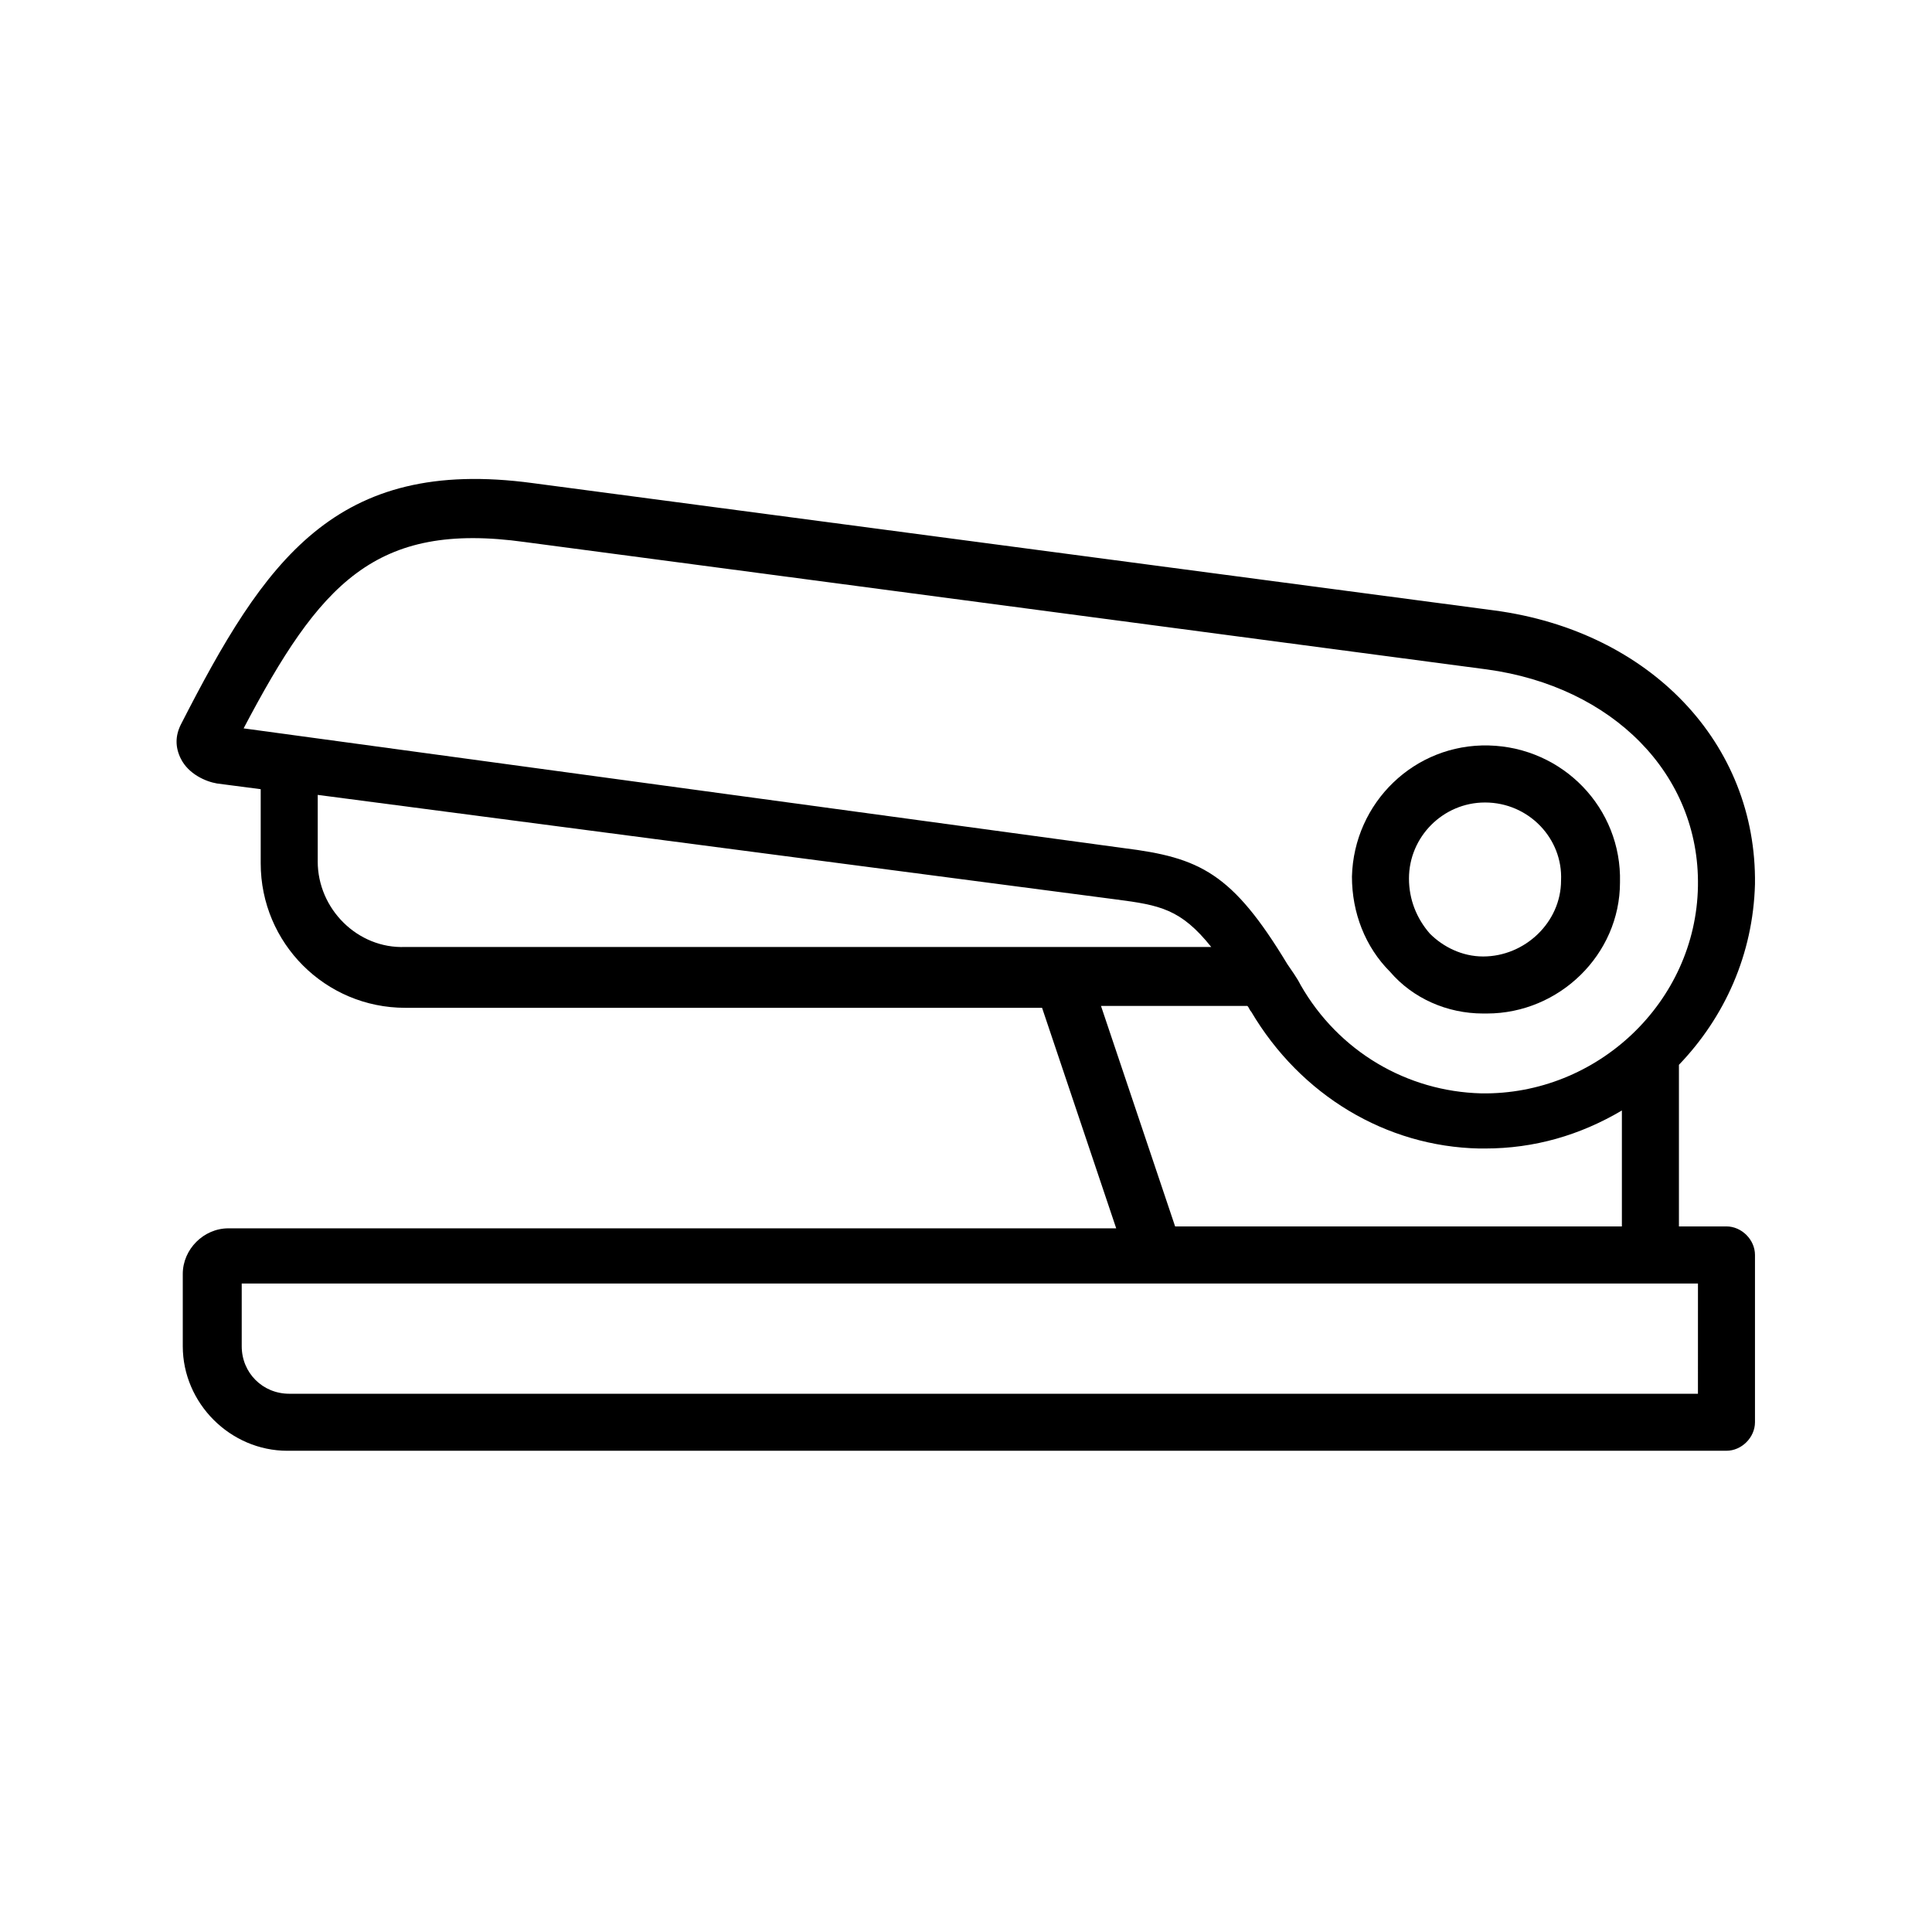 <?xml version="1.0" encoding="UTF-8"?>
<!-- Uploaded to: SVG Repo, www.svgrepo.com, Generator: SVG Repo Mixer Tools -->
<svg fill="#000000" width="800px" height="800px" version="1.1" viewBox="144 144 512 512" xmlns="http://www.w3.org/2000/svg">
 <g>
  <path d="m191.93 345.08c2.016 4.031 6.551 6.047 9.574 6.551l11.586 1.512v19.648c0 21.16 17.129 38.289 38.289 38.289h168.78l19.648 58.441h-235.28c-6.551 0-12.09 5.543-12.09 12.09v19.148c0 15.113 12.594 27.711 27.711 27.711l381.38-0.004c4.031 0 7.559-3.527 7.559-7.559v-44.336c0-4.031-3.527-7.559-7.559-7.559h-12.594v-42.824c12.09-12.594 19.648-29.223 20.152-47.863 0.504-37.281-27.711-67.008-69.023-72.547l-254.93-33.754c-52.395-7.055-71.039 20.656-93.203 63.984-1.516 3.027-1.516 6.047-0.004 9.07zm36.273 27.207v-17.633l211.6 27.711c11.586 1.512 17.129 2.519 25.191 12.594h-213.62c-12.594 0.504-23.176-10.078-23.176-22.672zm365.77 141.07h-373.32c-7.055 0-12.594-5.543-12.594-12.594v-16.625h385.92zm-138.55-44.336-19.648-58.441h38.793c0.504 0.504 0.504 1.008 1.008 1.512 13.098 22.168 35.77 35.77 60.457 36.273h1.512c13.098 0 25.191-3.527 36.273-10.078v30.73zm-172.3-181.37 254.93 33.754c33.25 4.535 56.426 27.711 55.922 57.434-0.504 30.73-26.703 55.418-57.434 54.914-19.648-0.504-37.785-11.082-47.863-28.719-1.008-2.016-2.519-4.031-3.527-5.543-14.609-24.184-23.176-28.215-43.328-30.73l-233.26-31.734c20.152-38.289 34.762-54.918 74.562-49.375z"/>
  <path d="m537.04 412.59h1.008c19.145 0 35.266-15.617 35.266-34.762 0.504-19.648-15.113-35.77-34.762-36.273s-35.77 15.113-36.273 34.762c0 9.574 3.527 18.641 10.078 25.191 6.043 7.051 15.109 11.082 24.684 11.082zm0.504-55.922c0.504 0 0.504 0 0 0 11.586 0 20.656 9.574 20.152 20.656 0 11.082-9.574 20.152-20.656 20.152-5.543 0-10.578-2.519-14.105-6.047-3.527-4.031-5.543-9.07-5.543-14.609 0-11.086 9.066-20.152 20.152-20.152z"/>
 </g>
</svg>